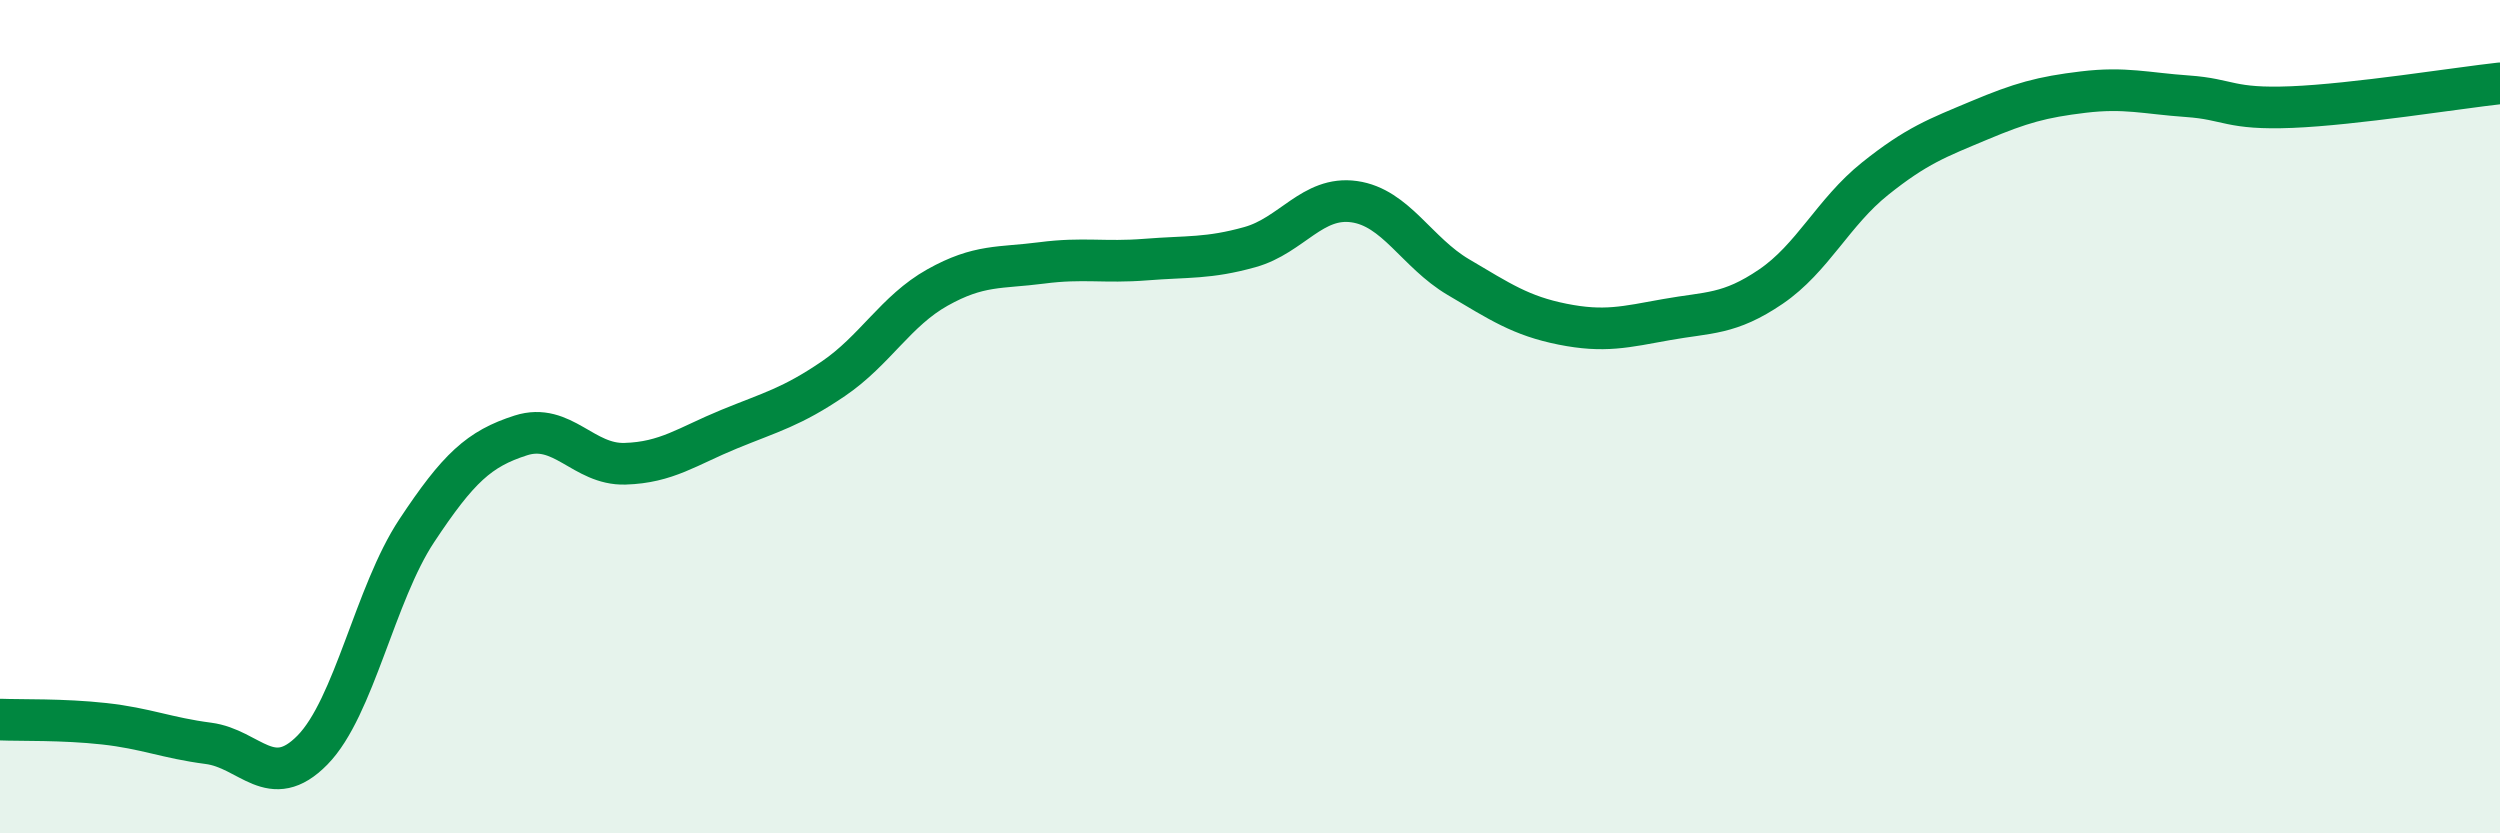
    <svg width="60" height="20" viewBox="0 0 60 20" xmlns="http://www.w3.org/2000/svg">
      <path
        d="M 0,17.27 C 0.5,17.29 1.5,17.26 2.5,17.37 C 3.5,17.48 4,17.71 5,17.84 C 6,17.97 6.5,19.02 7.5,18 C 8.5,16.98 9,14.25 10,12.74 C 11,11.23 11.5,10.77 12.5,10.45 C 13.5,10.13 14,11.16 15,11.13 C 16,11.1 16.5,10.71 17.5,10.3 C 18.5,9.89 19,9.77 20,9.09 C 21,8.41 21.5,7.46 22.5,6.9 C 23.5,6.34 24,6.44 25,6.31 C 26,6.18 26.5,6.31 27.5,6.23 C 28.5,6.15 29,6.21 30,5.93 C 31,5.65 31.5,4.7 32.5,4.84 C 33.5,4.98 34,6.06 35,6.65 C 36,7.24 36.5,7.58 37.5,7.78 C 38.5,7.98 39,7.85 40,7.67 C 41,7.49 41.5,7.56 42.5,6.88 C 43.5,6.2 44,5.09 45,4.29 C 46,3.49 46.5,3.31 47.5,2.89 C 48.5,2.47 49,2.33 50,2.21 C 51,2.09 51.5,2.24 52.5,2.31 C 53.5,2.38 53.5,2.63 55,2.57 C 56.5,2.51 59,2.11 60,2L60 20L0 20Z"
        fill="#008740"
        opacity="0.1"
        stroke-linecap="round"
        stroke-linejoin="round"
      />
      <path
        d="M 0,17.27 C 0.5,17.29 1.5,17.26 2.5,17.37 C 3.5,17.48 4,17.71 5,17.84 C 6,17.97 6.5,19.02 7.5,18 C 8.5,16.98 9,14.25 10,12.74 C 11,11.23 11.5,10.77 12.5,10.45 C 13.5,10.13 14,11.16 15,11.13 C 16,11.1 16.5,10.71 17.5,10.3 C 18.5,9.89 19,9.77 20,9.09 C 21,8.41 21.5,7.46 22.5,6.9 C 23.5,6.34 24,6.44 25,6.31 C 26,6.18 26.5,6.31 27.5,6.23 C 28.5,6.15 29,6.21 30,5.93 C 31,5.65 31.5,4.7 32.5,4.84 C 33.5,4.98 34,6.06 35,6.65 C 36,7.24 36.5,7.58 37.5,7.78 C 38.5,7.98 39,7.85 40,7.67 C 41,7.49 41.5,7.56 42.5,6.88 C 43.5,6.2 44,5.09 45,4.29 C 46,3.49 46.5,3.31 47.5,2.89 C 48.5,2.47 49,2.33 50,2.21 C 51,2.09 51.5,2.24 52.5,2.31 C 53.5,2.38 53.5,2.63 55,2.57 C 56.5,2.51 59,2.11 60,2"
        stroke="#008740"
        stroke-width="1"
        fill="none"
        stroke-linecap="round"
        stroke-linejoin="round"
      />
    </svg>
  